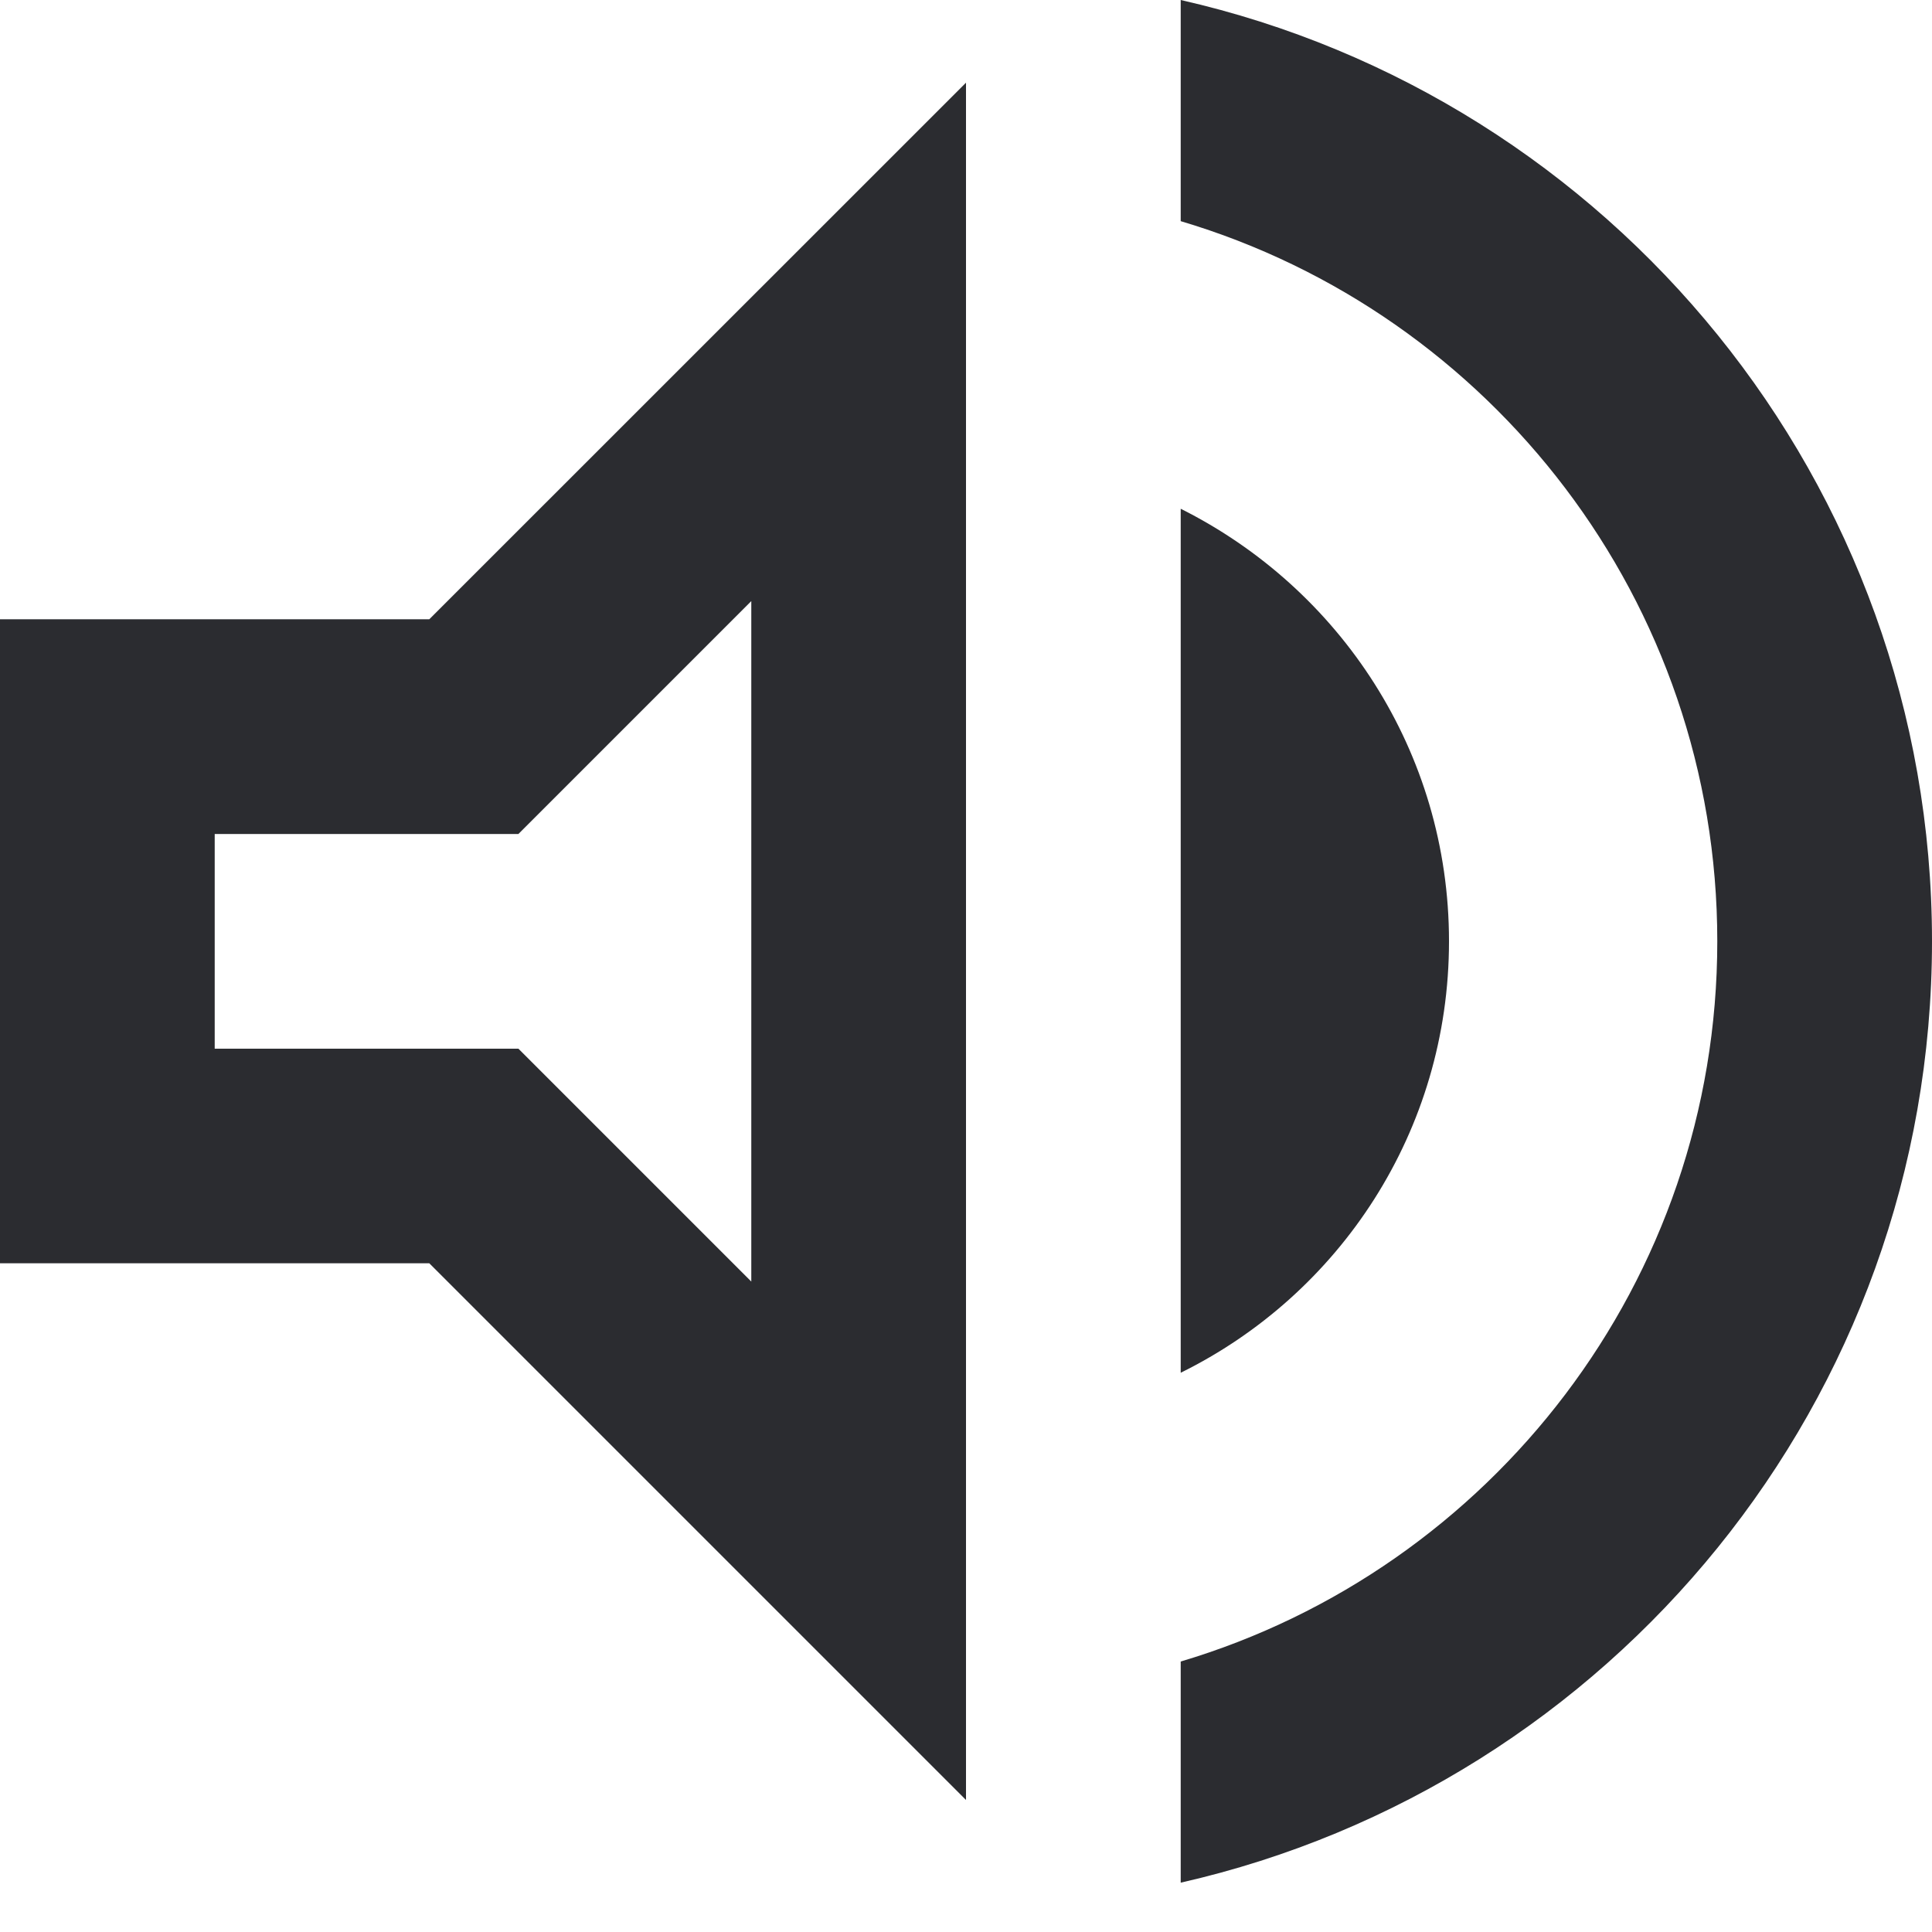 <svg width="15" height="15" viewBox="0 0 15 15" fill="none" xmlns="http://www.w3.org/2000/svg">
<path d="M0 4.808V9.808H3.333L7.5 13.975V0.642L3.333 4.808H0ZM5.833 4.667V9.95L4.025 8.142H1.667V6.475H4.025L5.833 4.667ZM11.25 7.308C11.25 5.833 10.4 4.567 9.167 3.95V10.658C10.4 10.05 11.25 8.783 11.25 7.308ZM9.167 0V1.717C11.575 2.433 13.333 4.667 13.333 7.308C13.333 9.95 11.575 12.183 9.167 12.9V14.617C12.508 13.858 15 10.875 15 7.308C15 3.742 12.508 0.758 9.167 0Z" fill="#2B2C30"/>
</svg>
